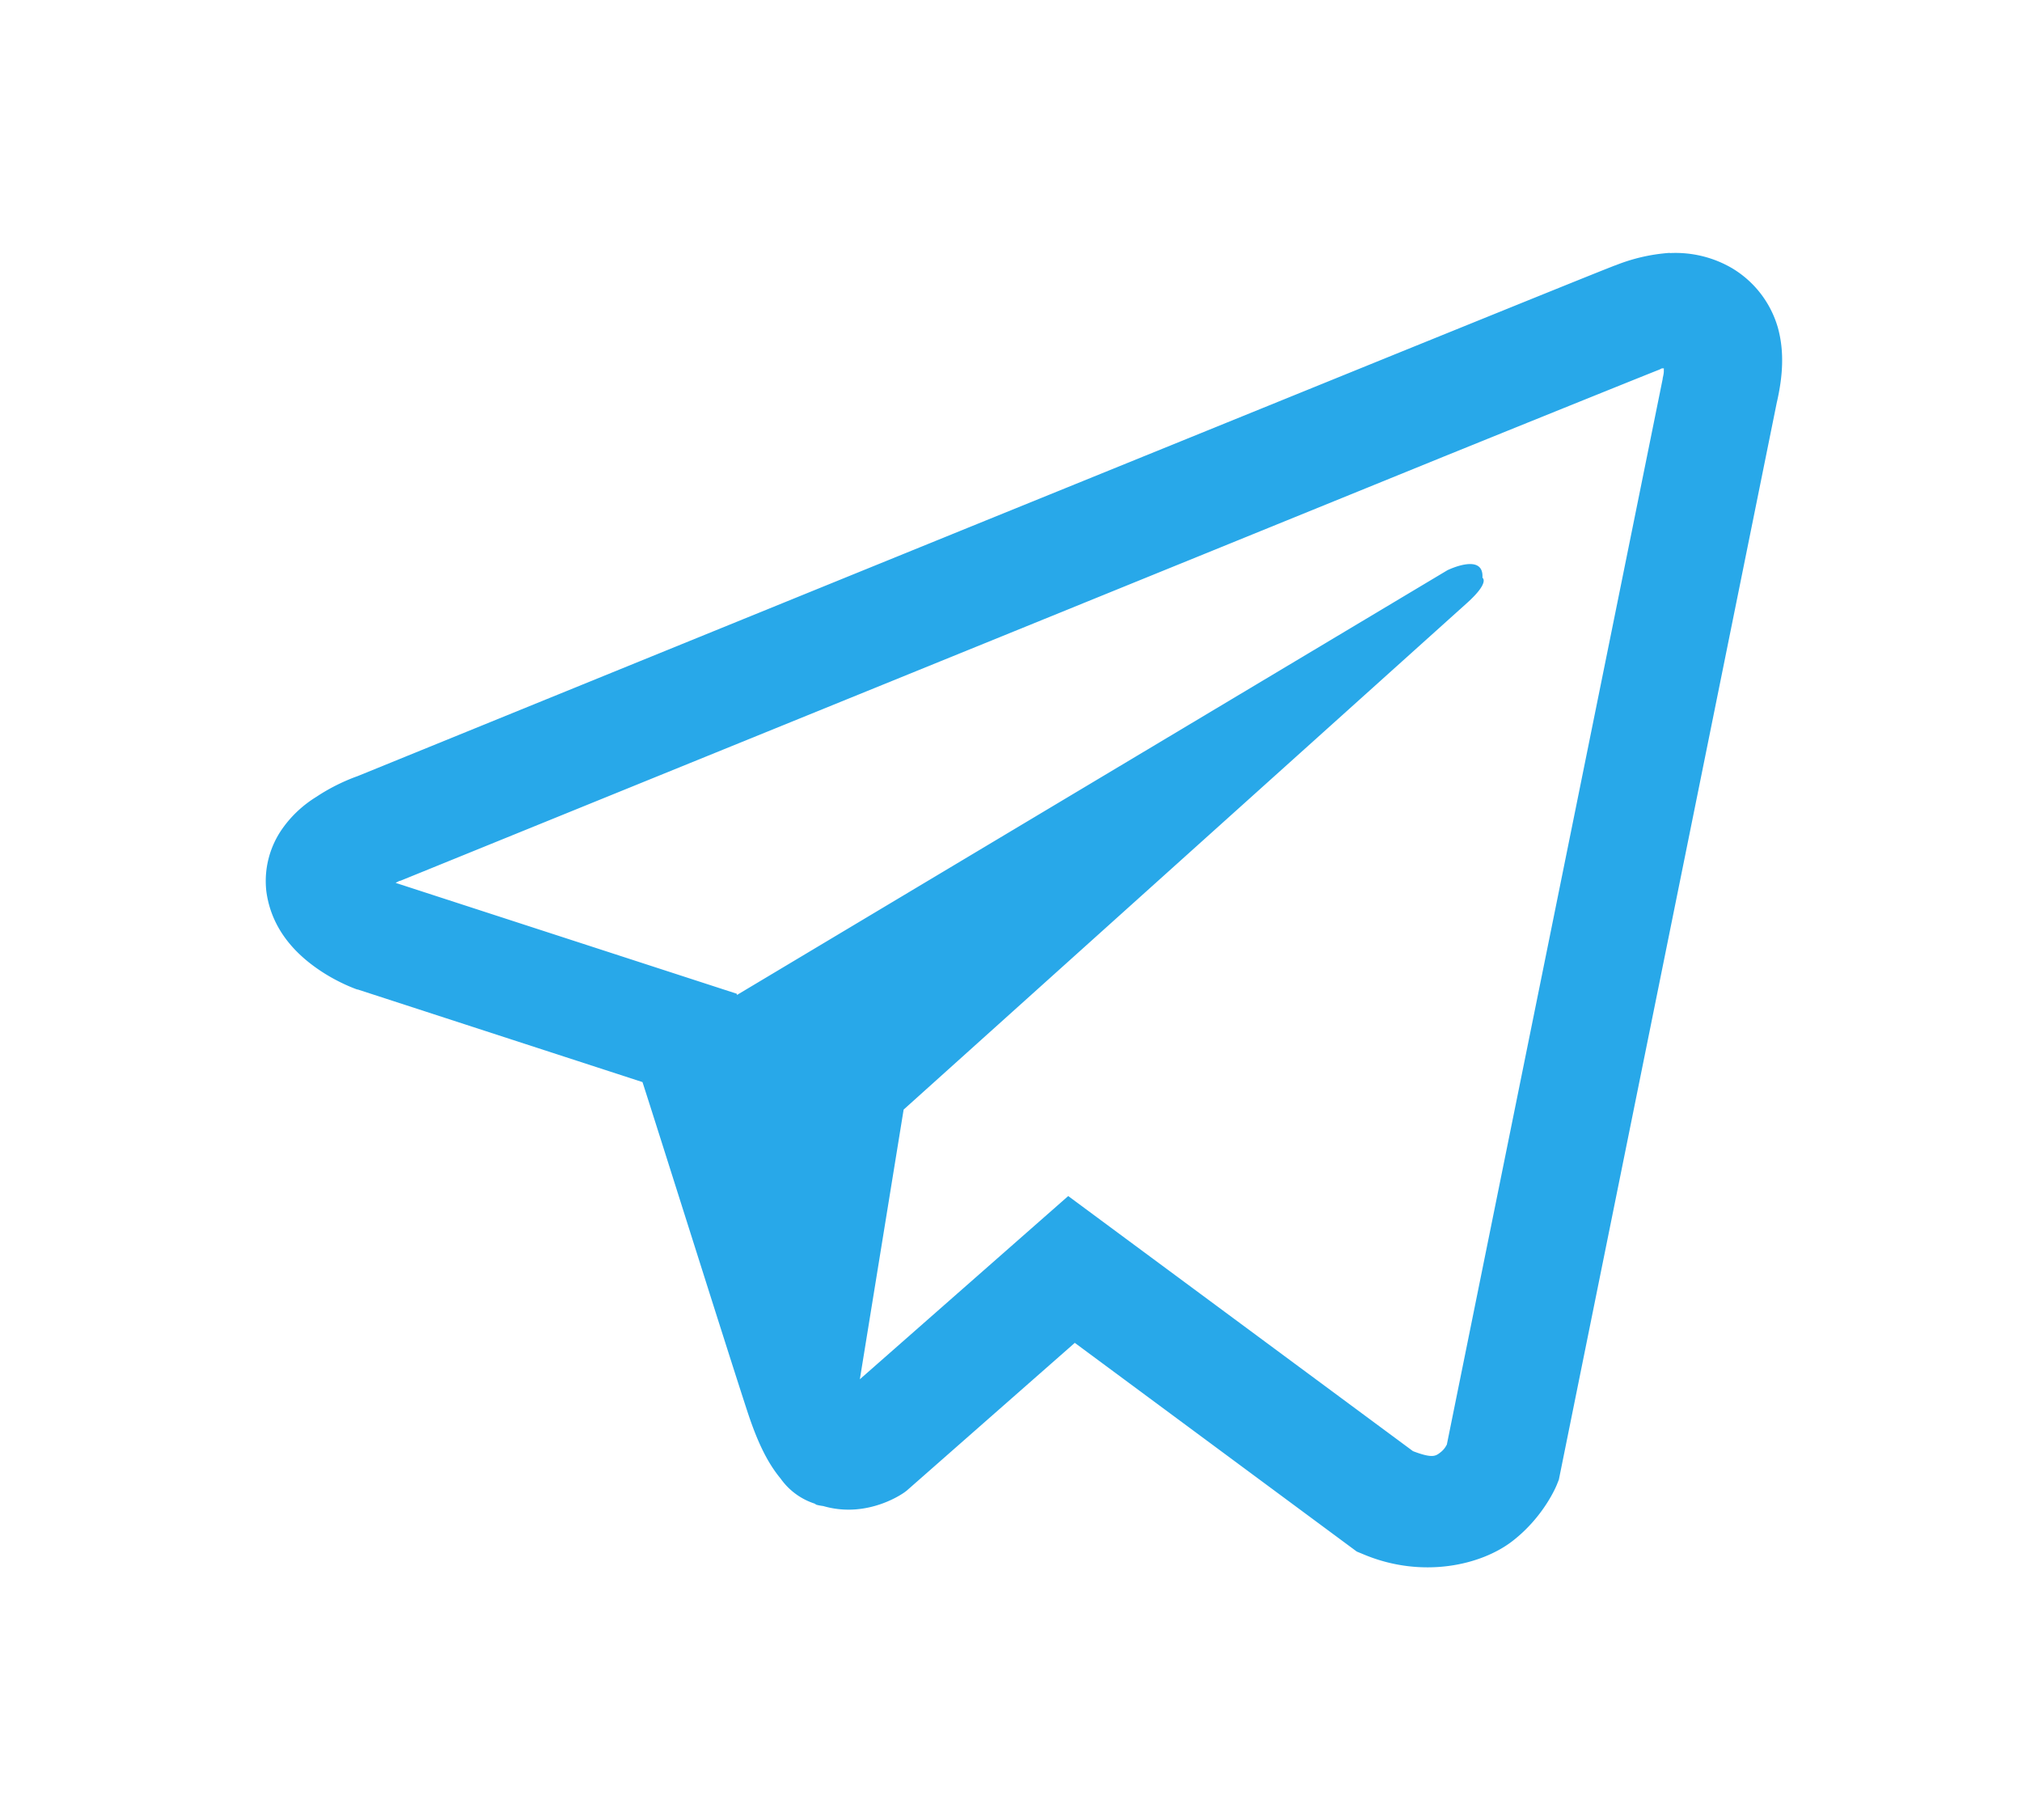 <svg width="20" height="18" fill="#28A8E9" xmlns="http://www.w3.org/2000/svg"><path d="M16.516 2.501a1.769 1.769 0 00-.539.124h-.002c-.164.063-.946.38-2.135.862l-4.26 1.73C6.523 6.46 3.52 7.683 3.52 7.683l.035-.013s-.207.065-.423.209c-.134.082-.249.189-.338.315a.9.9 0 00-.16.618c.052.402.322.643.516.776.196.135.383.198.383.198h.005l2.817.916c.127.391.859 2.714 1.035 3.25.104.319.205.519.331.671a.662.662 0 00.36.255l-.028-.007c.009.002.016.009.022.011.023.006.039.009.068.013.446.13.805-.137.805-.137l.02-.015 1.663-1.462 2.789 2.064.063.026c.581.246 1.17.11 1.48-.132.314-.244.436-.555.436-.555l.02-.05 2.155-10.65c.061-.263.077-.51.01-.748a1.01 1.01 0 00-.451-.583c-.186-.109-.4-.161-.616-.15zm-.058 1.142c-.003.035.004.03-.012.098v.006l-2.135 10.54c-.009.015-.024.048-.067.08-.045.035-.08.057-.268-.015l-3.41-2.523-2.061 1.812.433-2.667 5.572-5.01c.23-.207.153-.25.153-.25.016-.253-.347-.074-.347-.074L7.29 9.84l-.003-.012L3.92 8.734v-.002l-.009-.001a.159.159 0 00.017-.007l.019-.01.018-.005 6.063-2.464 4.259-1.732c1.185-.48 2.062-.833 2.112-.852.047-.018.024-.018.058-.018z"/></svg>